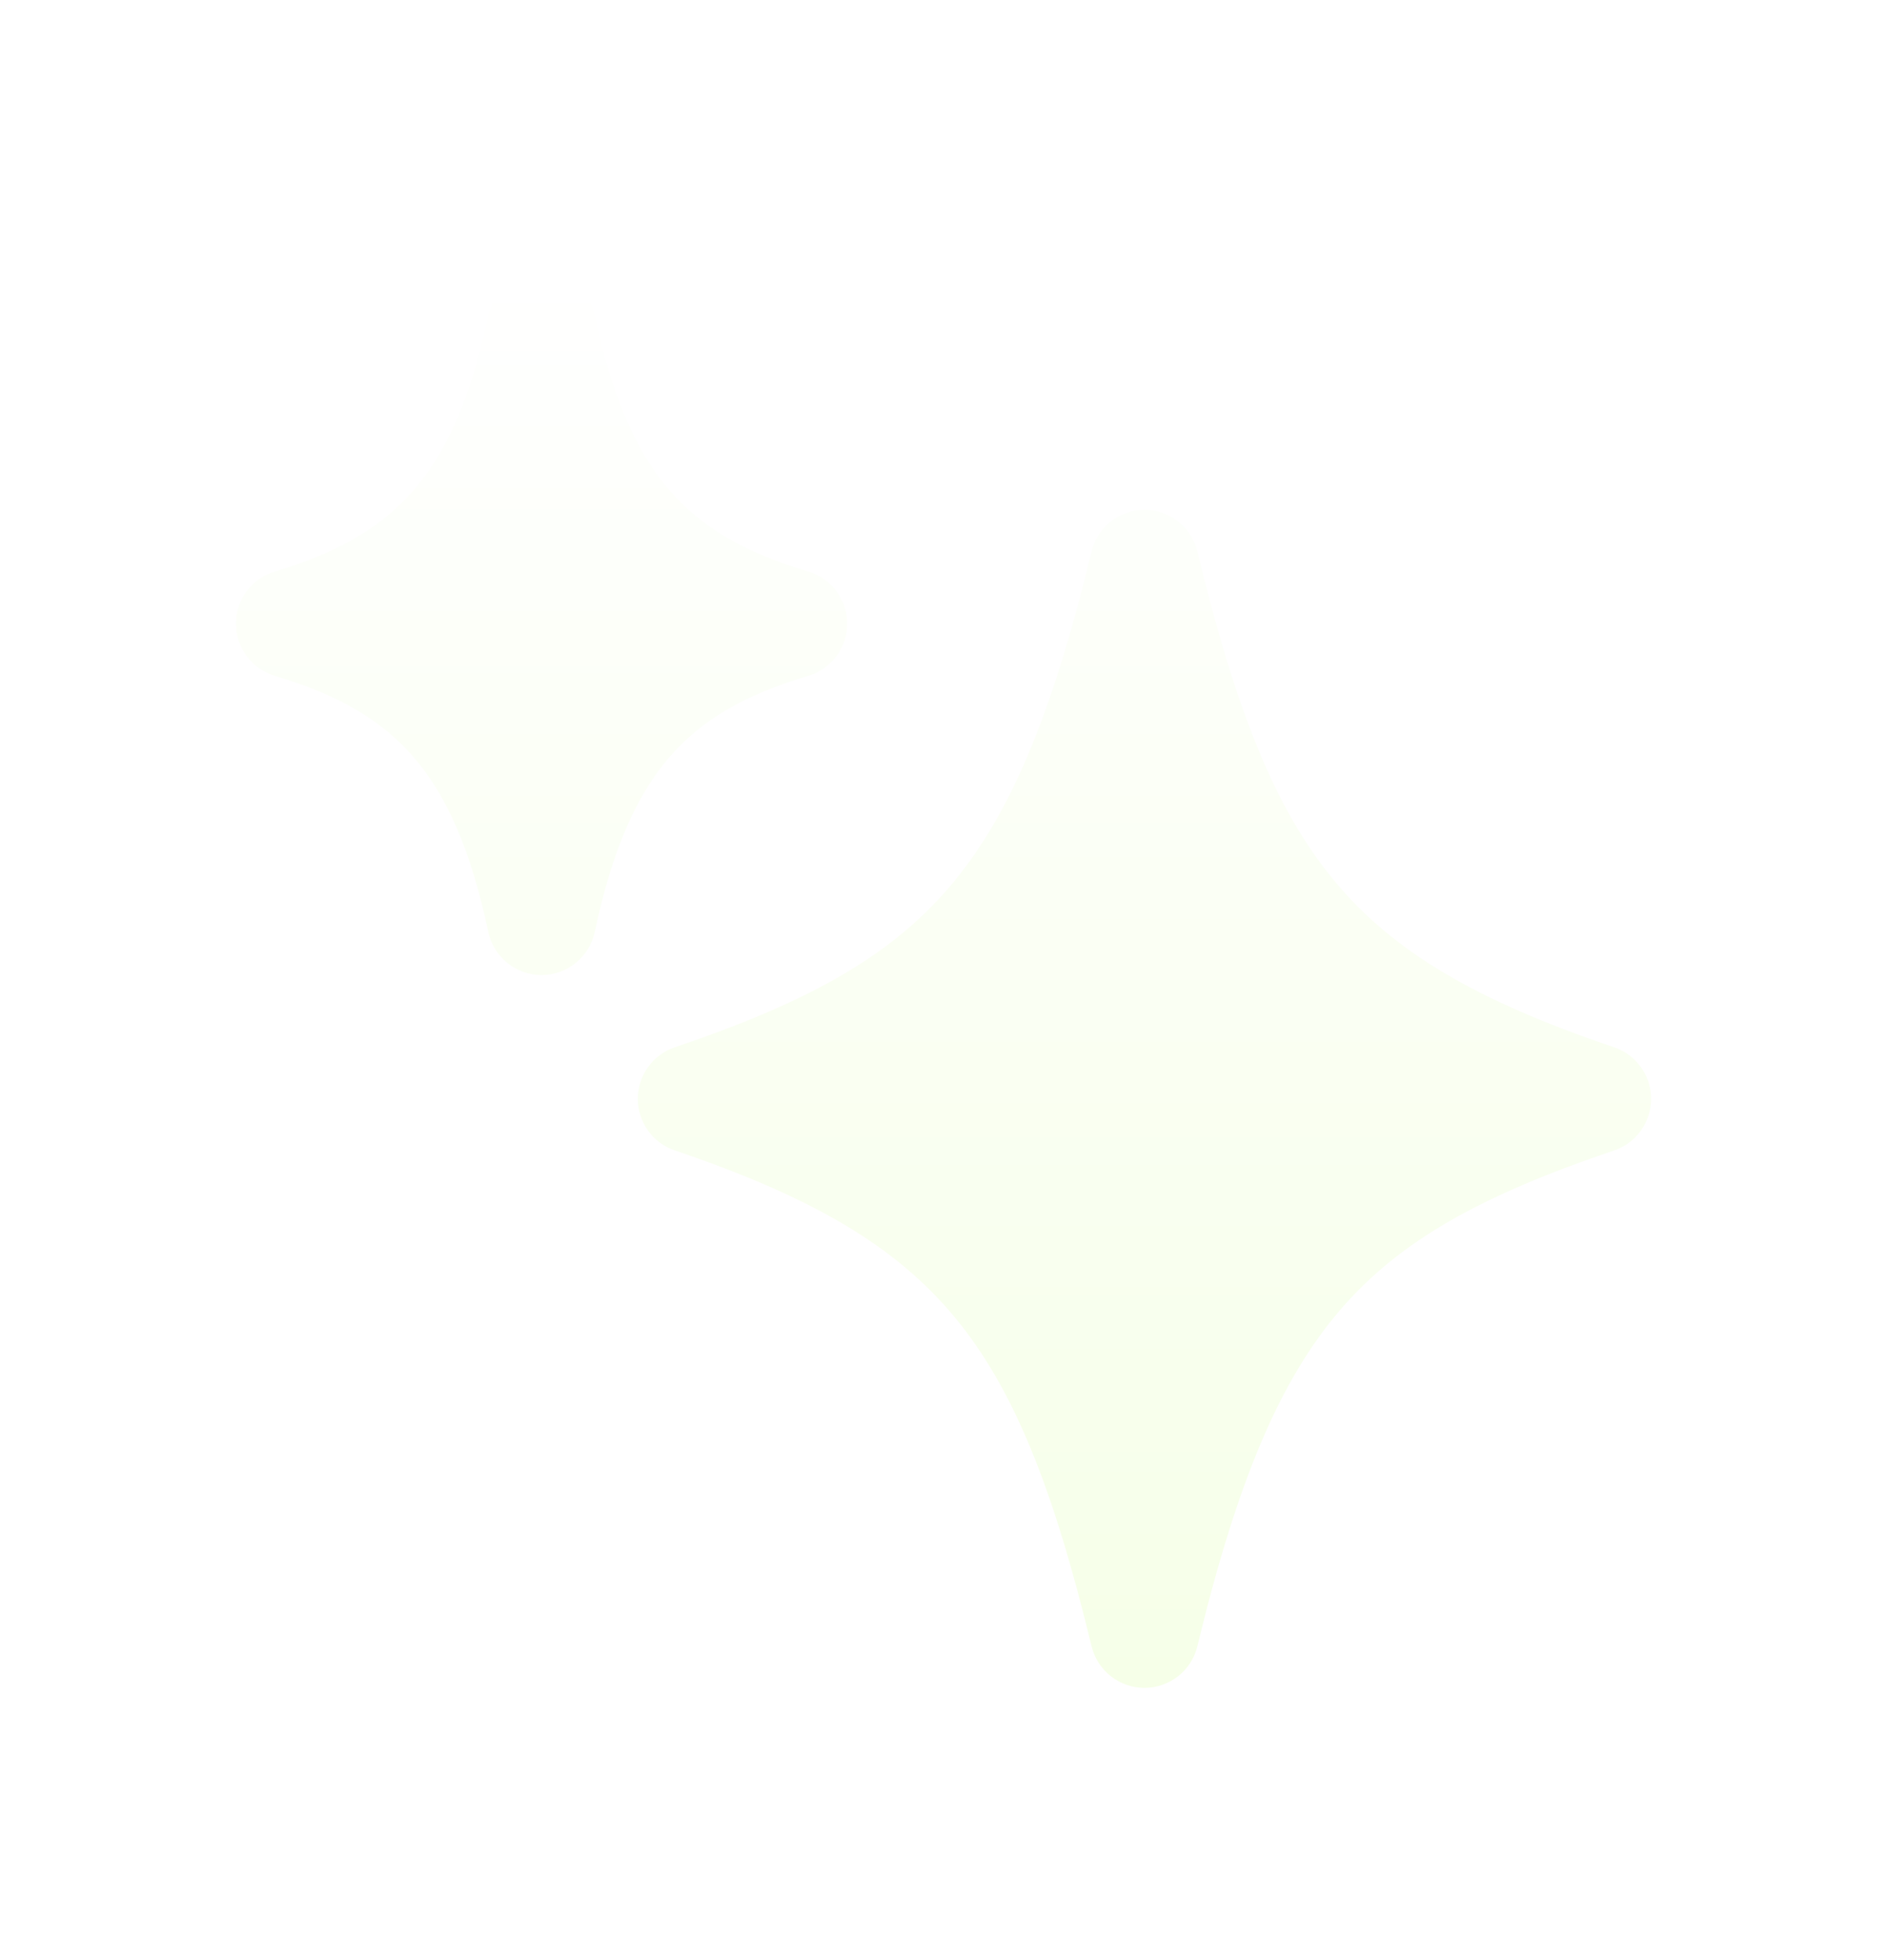 <svg width="26" height="27" viewBox="0 0 26 27" fill="none" xmlns="http://www.w3.org/2000/svg">
<g filter="url(#filter0_d_299_484)">
<path d="M8.195 4.345C8.159 4.177 8.067 4.026 7.933 3.918C7.8 3.81 7.633 3.751 7.462 3.751C7.29 3.751 7.123 3.81 6.99 3.918C6.856 4.026 6.764 4.177 6.728 4.345C6.496 5.441 6.178 6.18 5.738 6.706C5.309 7.222 4.709 7.599 3.788 7.872C3.633 7.918 3.497 8.013 3.4 8.142C3.304 8.272 3.251 8.429 3.251 8.591C3.251 8.753 3.304 8.91 3.4 9.04C3.497 9.169 3.633 9.264 3.788 9.31C4.673 9.572 5.268 9.927 5.704 10.435C6.148 10.951 6.486 11.695 6.728 12.837C6.764 13.005 6.856 13.156 6.99 13.264C7.123 13.372 7.29 13.431 7.462 13.431C7.633 13.431 7.8 13.372 7.933 13.264C8.067 13.156 8.159 13.005 8.195 12.837C8.437 11.694 8.775 10.951 9.219 10.435C9.655 9.927 10.249 9.572 11.136 9.31C11.291 9.264 11.427 9.169 11.524 9.04C11.62 8.91 11.673 8.753 11.673 8.591C11.673 8.429 11.62 8.272 11.524 8.142C11.427 8.013 11.291 7.918 11.136 7.872C10.25 7.61 9.655 7.255 9.219 6.747C8.775 6.231 8.437 5.487 8.195 4.345ZM16.498 7.596C16.459 7.432 16.365 7.287 16.233 7.183C16.101 7.079 15.937 7.022 15.769 7.022C15.601 7.022 15.437 7.079 15.305 7.183C15.173 7.287 15.08 7.432 15.04 7.596C14.486 9.888 13.899 11.27 13.068 12.234C12.248 13.186 11.121 13.81 9.298 14.426C9.149 14.476 9.02 14.572 8.929 14.699C8.837 14.827 8.788 14.98 8.788 15.136C8.788 15.293 8.837 15.446 8.929 15.574C9.02 15.701 9.149 15.797 9.298 15.847C11.202 16.49 12.344 17.169 13.15 18.139C13.969 19.125 14.512 20.494 15.04 22.676C15.08 22.84 15.173 22.985 15.305 23.089C15.437 23.193 15.601 23.25 15.769 23.25C15.937 23.25 16.101 23.193 16.233 23.089C16.365 22.985 16.459 22.84 16.498 22.676C17.052 20.385 17.64 19.003 18.47 18.039C19.29 17.087 20.417 16.463 22.24 15.847C22.389 15.797 22.518 15.701 22.609 15.574C22.701 15.446 22.75 15.293 22.75 15.136C22.75 14.98 22.701 14.827 22.609 14.699C22.518 14.572 22.389 14.476 22.24 14.426C20.333 13.782 19.193 13.106 18.388 12.136C17.57 11.152 17.028 9.784 16.498 7.596Z" fill="url(#paint0_linear_299_484)"/>
</g>
<defs>
<filter id="filter0_d_299_484" x="0.251" y="0.751" width="25.498" height="25.498" filterUnits="userSpaceOnUse" color-interpolation-filters="sRGB">
<feFlood flood-opacity="0" result="BackgroundImageFix"/>
<feColorMatrix in="SourceAlpha" type="matrix" values="0 0 0 0 0 0 0 0 0 0 0 0 0 0 0 0 0 0 127 0" result="hardAlpha"/>
<feOffset/>
<feGaussianBlur stdDeviation="1.5"/>
<feComposite in2="hardAlpha" operator="out"/>
<feColorMatrix type="matrix" values="0 0 0 0 0.965 0 0 0 0 1 0 0 0 0 0.91 0 0 0 0.6 0"/>
<feBlend mode="plus-lighter" in2="BackgroundImageFix" result="effect1_dropShadow_299_484"/>
<feBlend mode="normal" in="SourceGraphic" in2="effect1_dropShadow_299_484" result="shape"/>
</filter>
<linearGradient id="paint0_linear_299_484" x1="13.001" y1="3.751" x2="13.001" y2="23.25" gradientUnits="userSpaceOnUse">
<stop stop-color="white"/>
<stop offset="1" stop-color="#F6FFE8"/>
</linearGradient>
</defs>
</svg>

